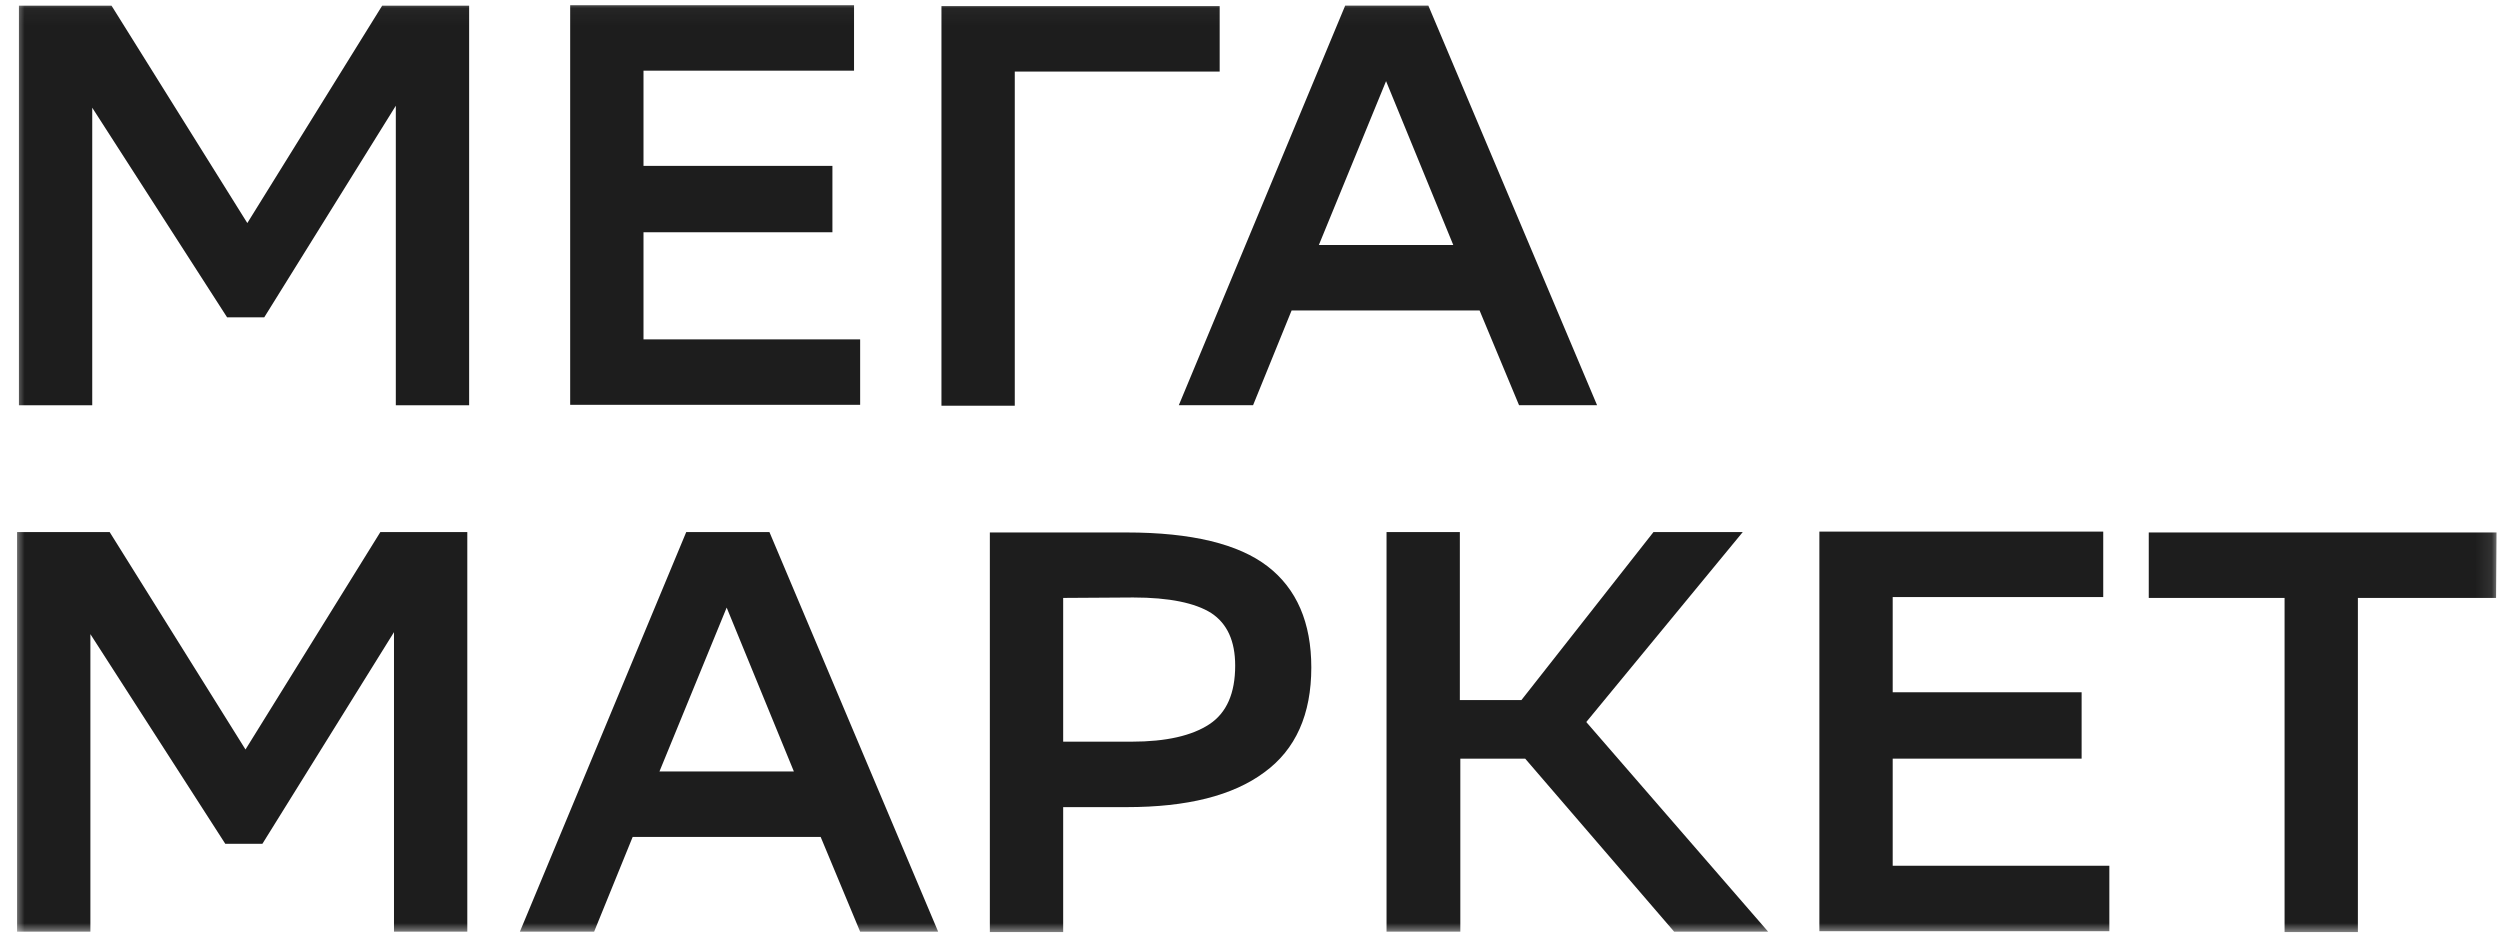<?xml version="1.0" encoding="UTF-8"?> <svg xmlns="http://www.w3.org/2000/svg" width="153" height="58" viewBox="0 0 153 58" fill="none"><mask id="mask0_300_132" style="mask-type:luminance" maskUnits="userSpaceOnUse" x="0" y="0" width="153" height="58"><path d="M152.906 0.039H0.758V57.188H152.906V0.039Z" fill="white"></path></mask><g mask="url(#mask0_300_132)"><path d="M24.253 6.424L16.171 19.422H13.899L5.645 6.592V24.801H1.158V0.345H6.824L15.136 13.651L23.39 0.345H28.711V24.801H24.224V6.424H24.253Z" fill="#1D1D1D"></path><path d="M50.944 14.214H39.382V20.77H52.641V24.775H34.895V0.319H52.267V4.325H39.382V10.152H50.944V14.214Z" fill="#1D1D1D"></path><path d="M74.673 4.38H62.104V24.83H57.617V0.374H74.644V4.38H74.673Z" fill="#1D1D1D"></path><path d="M97.741 24.799H92.966L90.55 19H79.046L76.688 24.799H72.143L82.325 0.343H87.415L97.741 24.799ZM88.94 14.994L84.827 4.965L80.714 14.994H88.94Z" fill="#1D1D1D"></path><path d="M24.141 38.641L16.059 51.64H13.787L5.532 38.809V57.018H1.045V32.562H6.711L15.024 45.869L23.278 32.562H28.599V57.018H24.112V38.641H24.141Z" fill="#1D1D1D"></path><path d="M57.415 57.018H52.64L50.224 51.219H38.72L36.361 57.018H31.817L41.998 32.562H47.089L57.415 57.018ZM48.585 47.213L44.472 37.184L40.359 47.213H48.585Z" fill="#1D1D1D"></path><path d="M65.066 49.424V57.044H60.579V32.587H68.949C72.918 32.587 75.794 33.288 77.577 34.66C79.36 36.033 80.252 38.106 80.252 40.852C80.252 43.709 79.303 45.866 77.376 47.267C75.449 48.696 72.659 49.396 68.949 49.396H65.066V49.424ZM65.066 36.593V45.39H69.265C71.365 45.39 72.947 45.026 74.011 44.325C75.075 43.625 75.593 42.42 75.593 40.74C75.593 39.227 75.104 38.162 74.126 37.518C73.148 36.902 71.566 36.566 69.351 36.566L65.066 36.593Z" fill="#1D1D1D"></path><path d="M89.343 57.019H84.856V32.562H89.343V42.844H93.111L101.193 32.562H106.657L97.08 44.188L108.21 57.019H102.458L93.341 46.429H89.372V57.019H89.343Z" fill="#1D1D1D"></path><path d="M127.395 46.429H115.833V52.984H129.092V56.99H111.346V32.534H128.718V36.54H115.833V42.367H127.395V46.429Z" fill="#1D1D1D"></path><path d="M152.759 36.593H144.303V57.044H139.816V36.593H131.504V32.587H152.788L152.759 36.593Z" fill="#1D1D1D"></path></g></svg> 